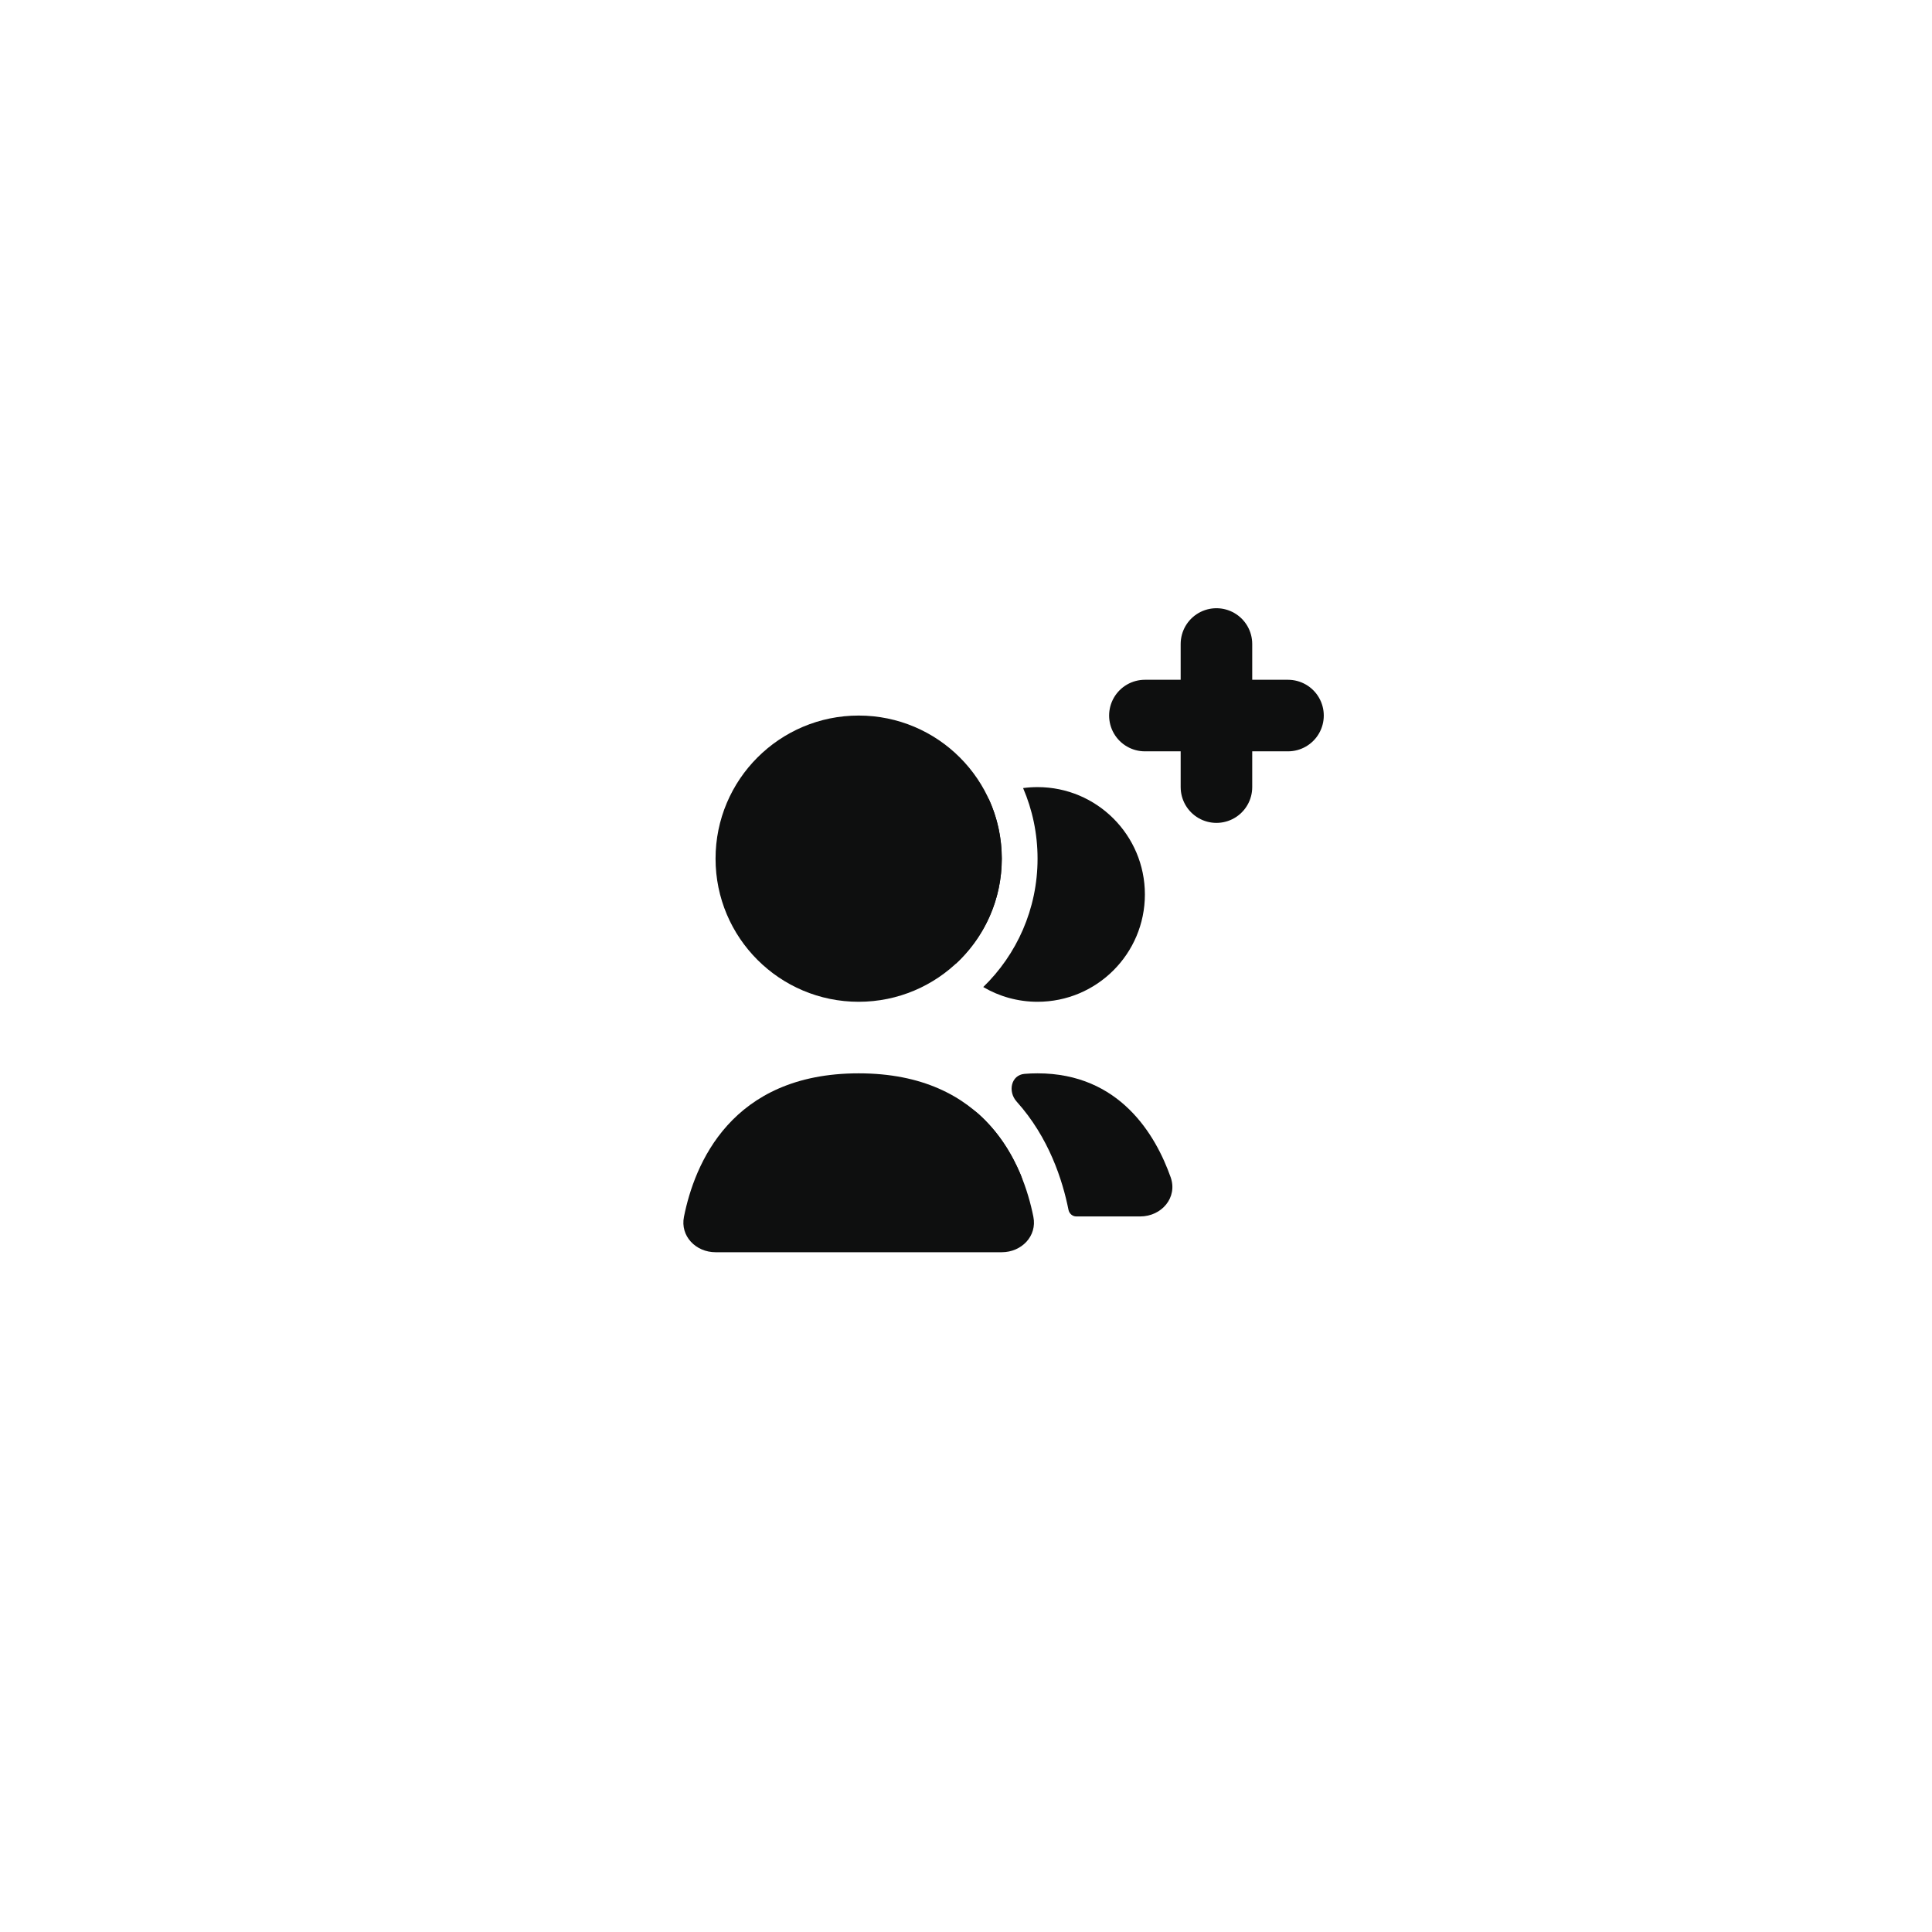 <svg width="54" height="54" viewBox="0 0 54 54" fill="none" xmlns="http://www.w3.org/2000/svg">
<circle cx="24" cy="24" r="4" fill="#0E0F0F"/>
<path fill-rule="evenodd" clip-rule="evenodd" d="M29.864 33.813C29.885 33.918 29.974 34 30.082 34H31.867C32.469 34 32.921 33.471 32.72 32.904C32.3 31.72 31.295 30 29 30C28.875 30 28.753 30.005 28.635 30.015C28.259 30.047 28.163 30.509 28.415 30.789C29.32 31.794 29.7 32.992 29.864 33.813ZM28.528 32.833C28.771 33.416 28.292 34 27.66 34H26.133C25.531 34 25.079 33.471 25.28 32.904C25.47 32.368 25.78 31.723 26.275 31.176C26.553 30.869 27.022 30.847 27.333 31.121C27.905 31.627 28.281 32.243 28.528 32.833Z" fill="#0E0F0F"/>
<path d="M24 30C27.572 30 28.592 32.551 28.883 34.009C28.992 34.55 28.552 35 28 35H20C19.448 35 19.008 34.55 19.117 34.009C19.408 32.551 20.428 30 24 30Z" fill="#0E0F0F"/>
<path fill-rule="evenodd" clip-rule="evenodd" d="M27.482 27.588C28.418 26.68 29 25.408 29 24C29 23.299 28.856 22.632 28.596 22.027C28.728 22.009 28.863 22 29 22C30.657 22 32 23.343 32 25C32 26.657 30.657 28 29 28C28.446 28 27.927 27.85 27.482 27.588ZM26.712 26.94C27.504 26.209 28 25.163 28 24C28 23.403 27.869 22.837 27.635 22.328C26.664 22.825 26 23.835 26 25C26 25.74 26.268 26.417 26.712 26.94Z" fill="#0E0F0F"/>
<path d="M34 18V22" stroke="#0E0F0F" stroke-width="2" stroke-linecap="round"/>
<path d="M36 20L32 20" stroke="#0E0F0F" stroke-width="2" stroke-linecap="round"/>
</svg>
